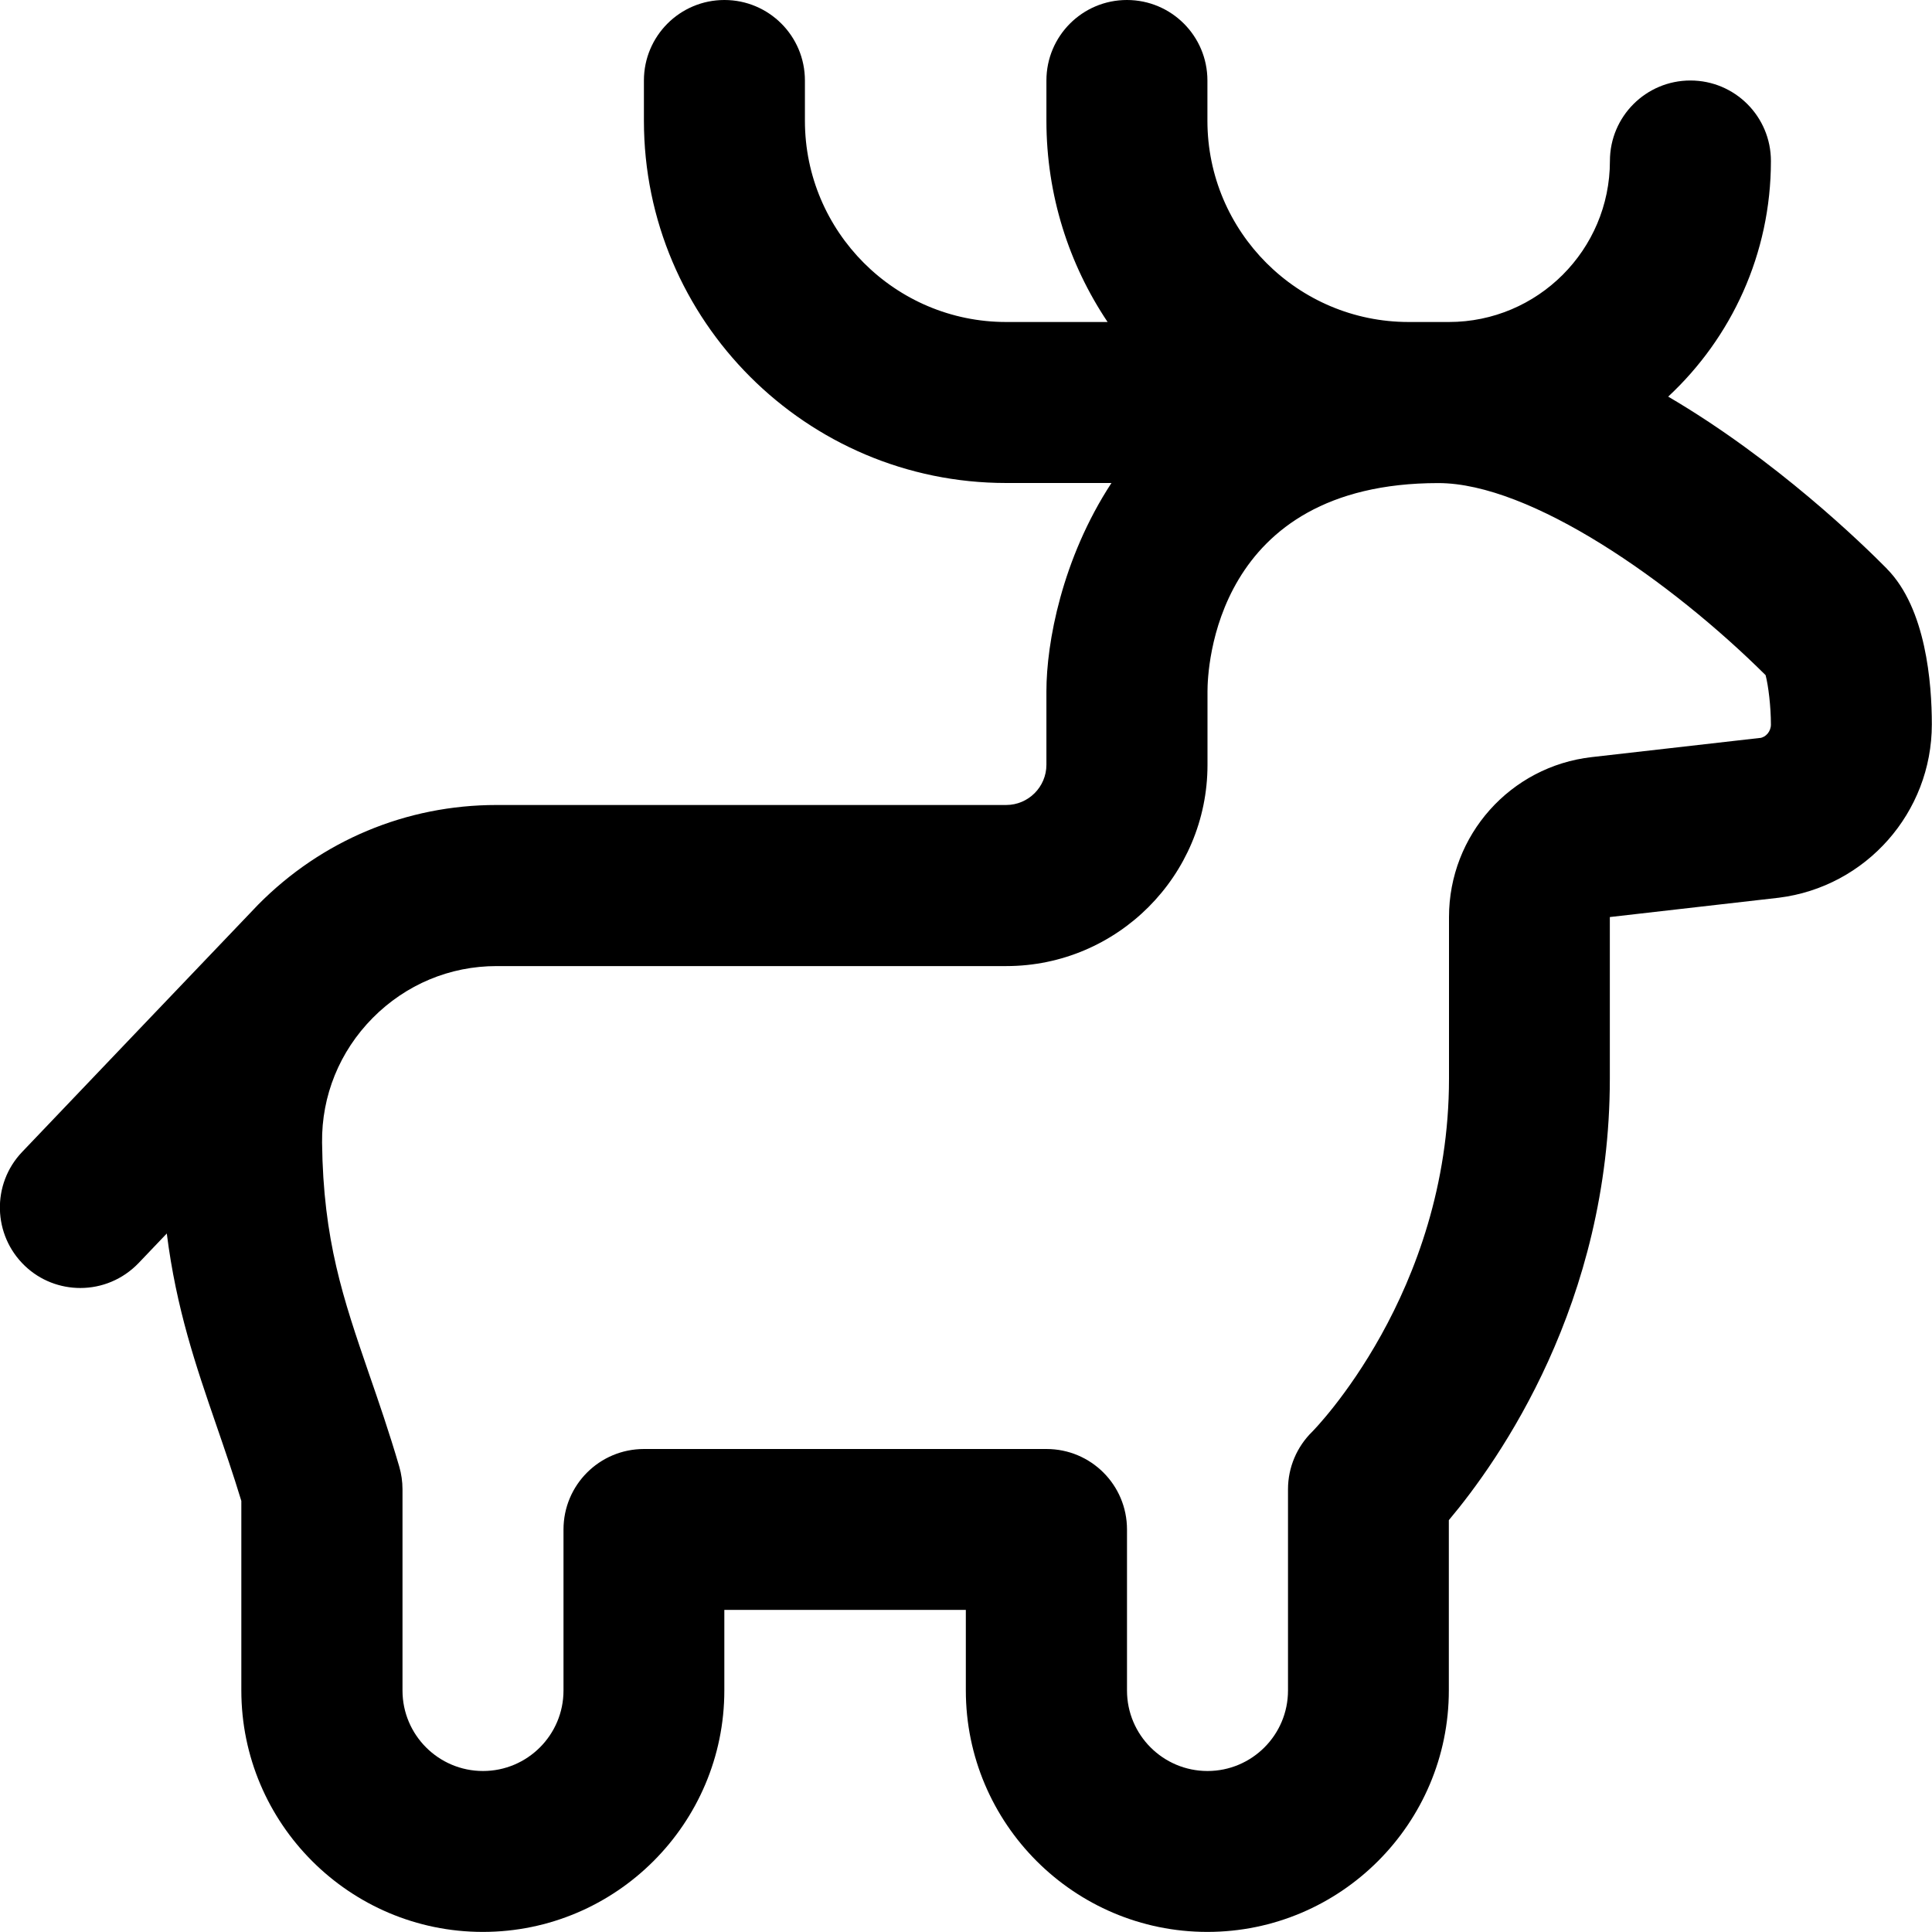 <?xml version="1.0" encoding="UTF-8"?>
<svg xmlns="http://www.w3.org/2000/svg" id="Layer_1" data-name="Layer 1" viewBox="0 0 24 24">
  <path d="m23.442,7.067c-.304-.308-1.38-1.355-2.719-2.14.785-.731,1.276-1.772,1.276-2.927,0-.552-.447-1-1-1s-1,.448-1,1c0,1.103-.897,2-2,2h-.5c-1.379,0-2.5-1.122-2.5-2.5v-.5c0-.552-.447-1-1-1s-1,.448-1,1v.5c0,.924.28,1.784.76,2.5h-1.26c-1.379,0-2.5-1.122-2.5-2.5v-.5c0-.552-.447-1-1-1s-1,.448-1,1v.5c0,2.481,2.019,4.5,4.5,4.5h1.308c-.616.942-.808,1.988-.808,2.586v.914c0,.276-.225.5-.5.5h-6.331c-1.12,0-2.172.44-2.962,1.239-.062.063-2.931,3.071-2.931,3.071-.381.399-.366,1.032.033,1.414.193.185.442.276.69.276.264,0,.526-.104.724-.31l.35-.367c.118.936.362,1.645.616,2.383.101.294.207.6.31.939v2.354c0,1.654,1.346,3,3,3s3-1.346,3-3v-1h3v1c0,1.654,1.346,3,3,3s3-1.346,3-3v-2.115c.627-.746,2-2.695,2-5.485v-2.007l2.099-.24c1.084-.135,1.901-1.06,1.901-2.153,0-.511-.072-1.441-.558-1.933Zm-1.58,2.1l-2.089.238c-1.011.115-1.773.97-1.773,1.987v2.007c0,2.669-1.684,4.37-1.697,4.384-.193.188-.303.446-.303.717v2.5c0,.552-.448,1-1,1s-1-.448-1-1v-2c0-.553-.447-1-1-1h-5c-.553,0-1,.447-1,1v2c0,.552-.448,1-1,1s-1-.448-1-1v-2.5c0-.096-.014-.19-.04-.281-.125-.427-.255-.804-.379-1.162-.316-.921-.566-1.648-.58-2.863-.007-.582.217-1.132.628-1.548.412-.416.958-.645,1.54-.645h6.331c1.379,0,2.5-1.122,2.5-2.5v-.914c0-.265.08-2.586,2.867-2.586,1.15,0,2.893,1.221,4.066,2.386.034.129.066.39.066.614,0,.085-.063.158-.138.167Z"/>
</svg>
